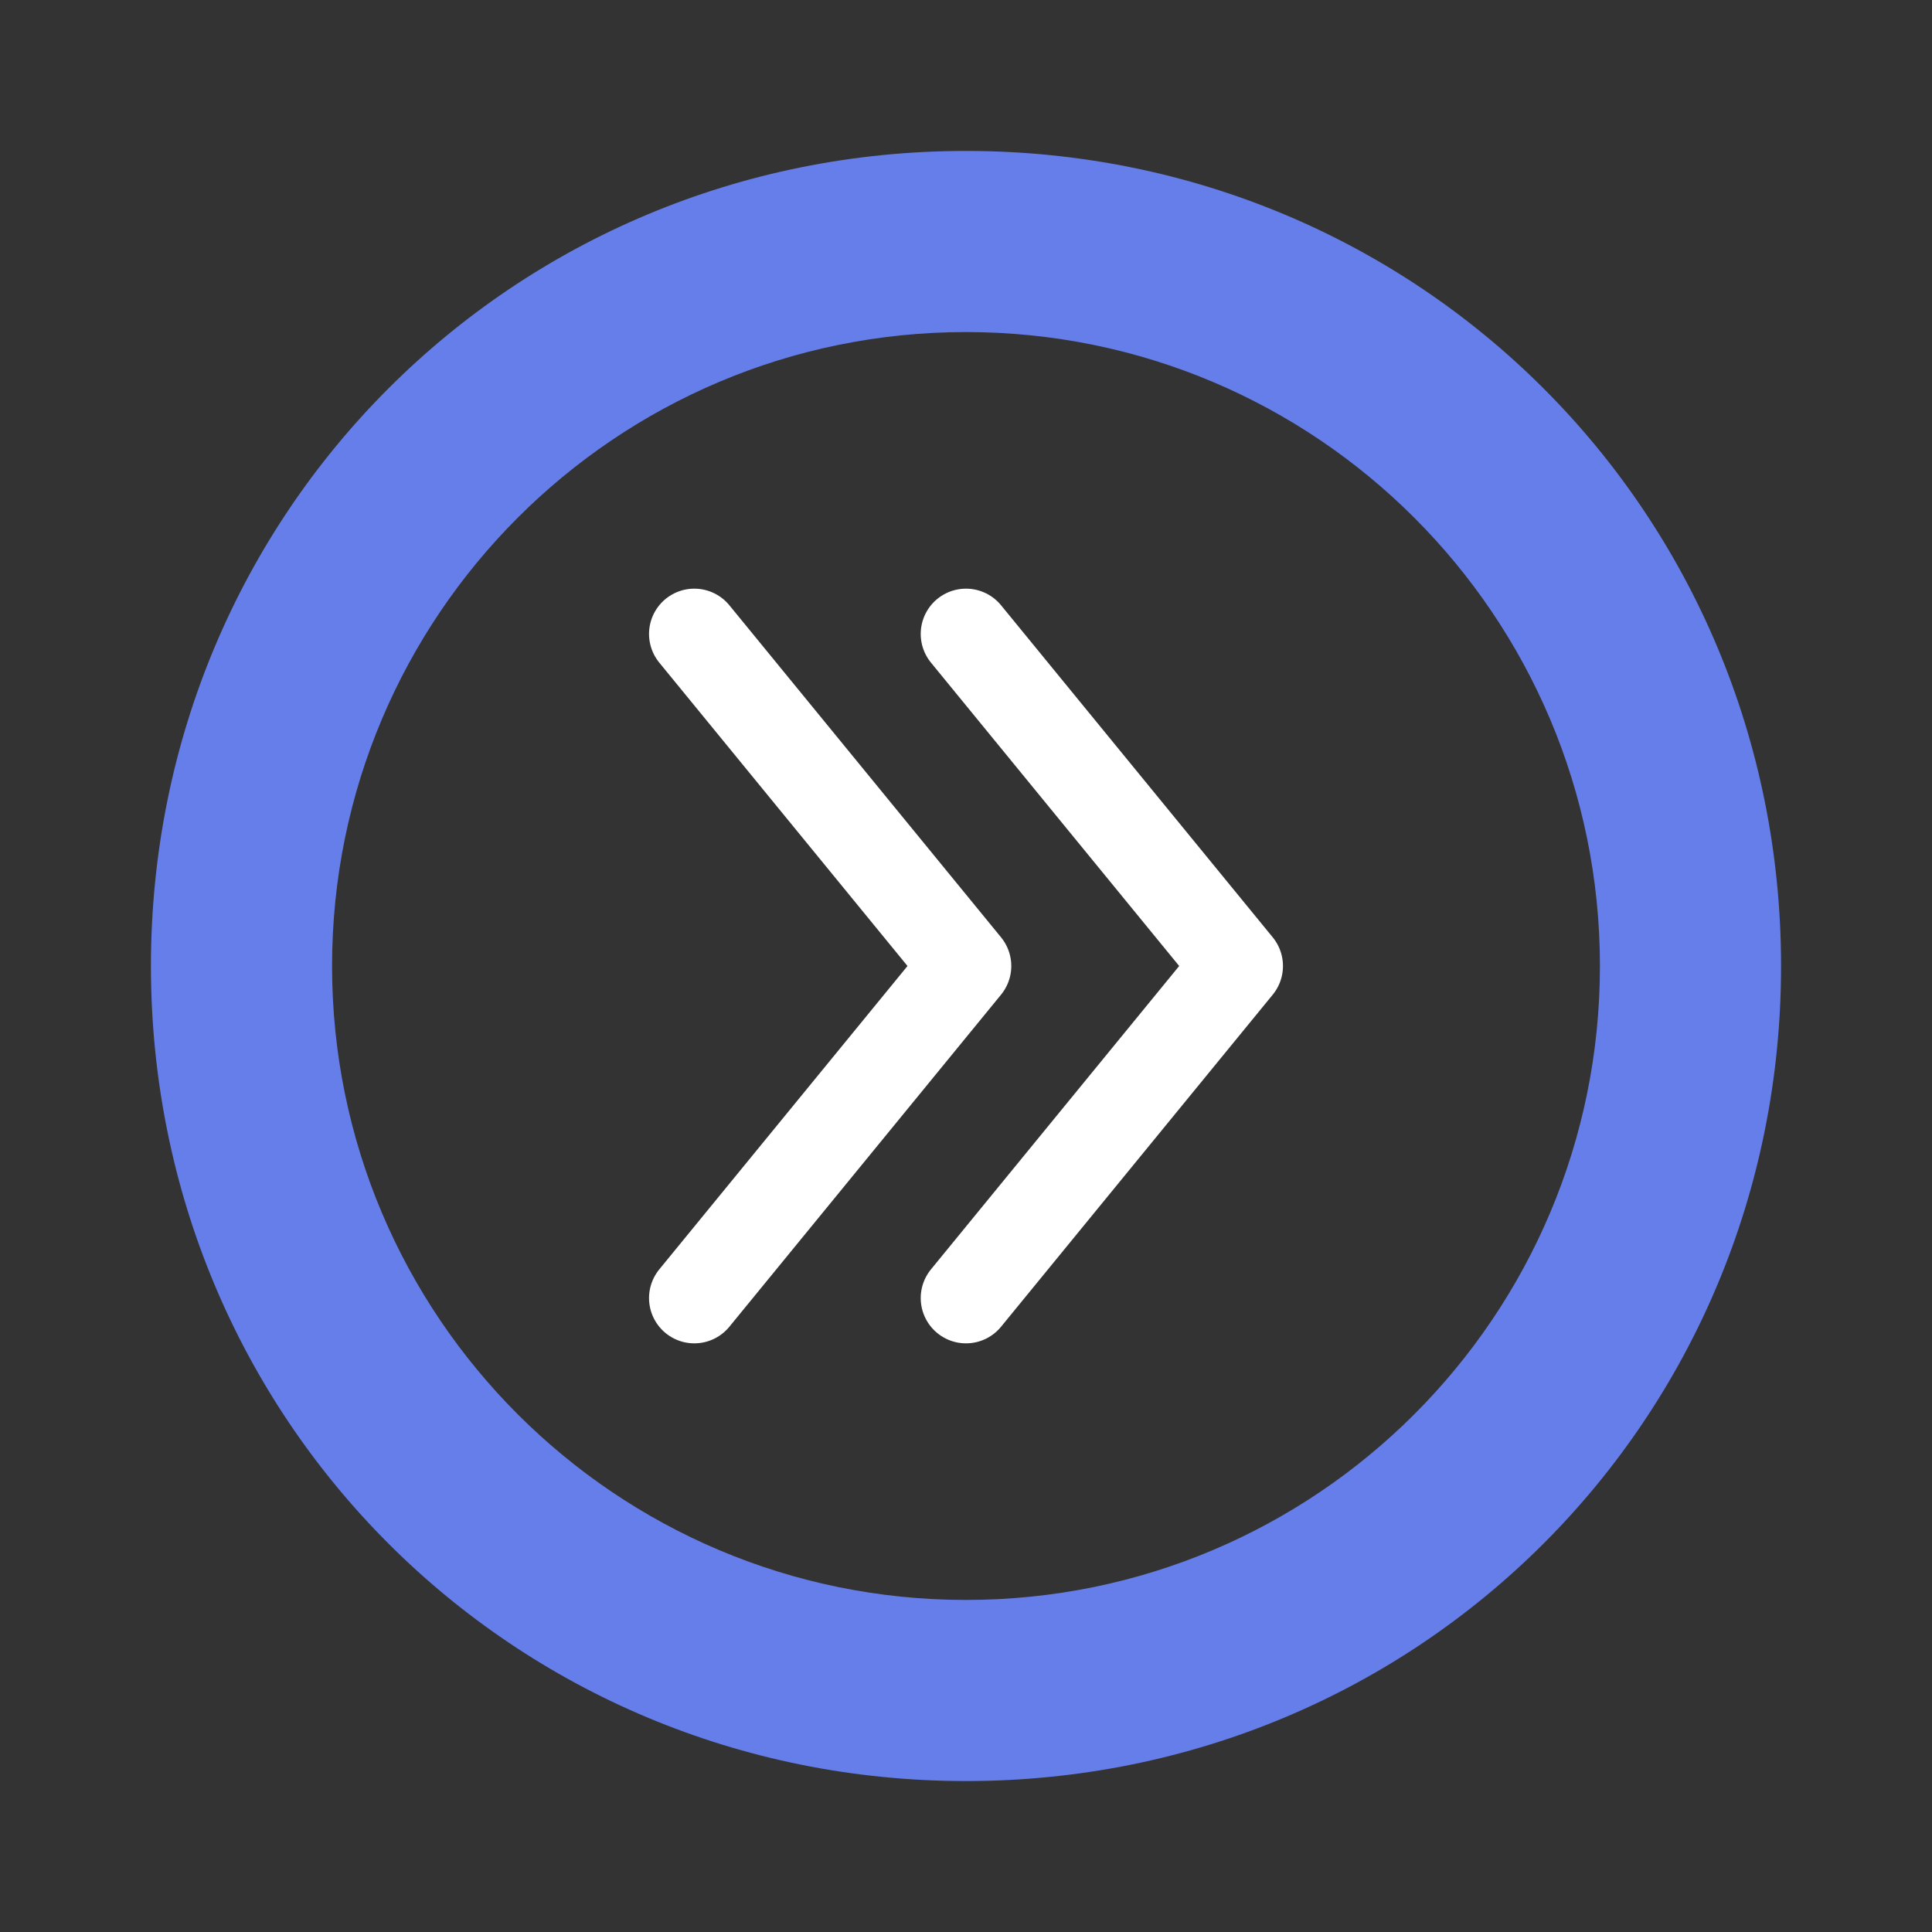 <svg width="64" height="64" viewBox="0 0 64 64" fill="none" xmlns="http://www.w3.org/2000/svg">
  <rect x="0" y="0" width="64" height="64" fill="#333333" stroke="none"/>
  <path fill-rule="evenodd" clip-rule="evenodd" d="M32 59C47.02 59 59 47.02 59 32C59 16.98 47.02 5 32 5C16.98 5 5 16.98 5 32C5 47.02 16.98 59 32 59ZM32 53C43.6 53 53 43.6 53 32C53 20.4 43.6 11 32 11C20.4 11 11 20.4 11 32C11 43.6 20.4 53 32 53Z" fill="#667eea"/>
  <path d="M32 21L41 32L32 43" stroke="white" stroke-width="3" stroke-linecap="round" stroke-linejoin="round"/>
  <path d="M23 21L32 32L23 43" stroke="white" stroke-width="3" stroke-linecap="round" stroke-linejoin="round"/>
</svg>